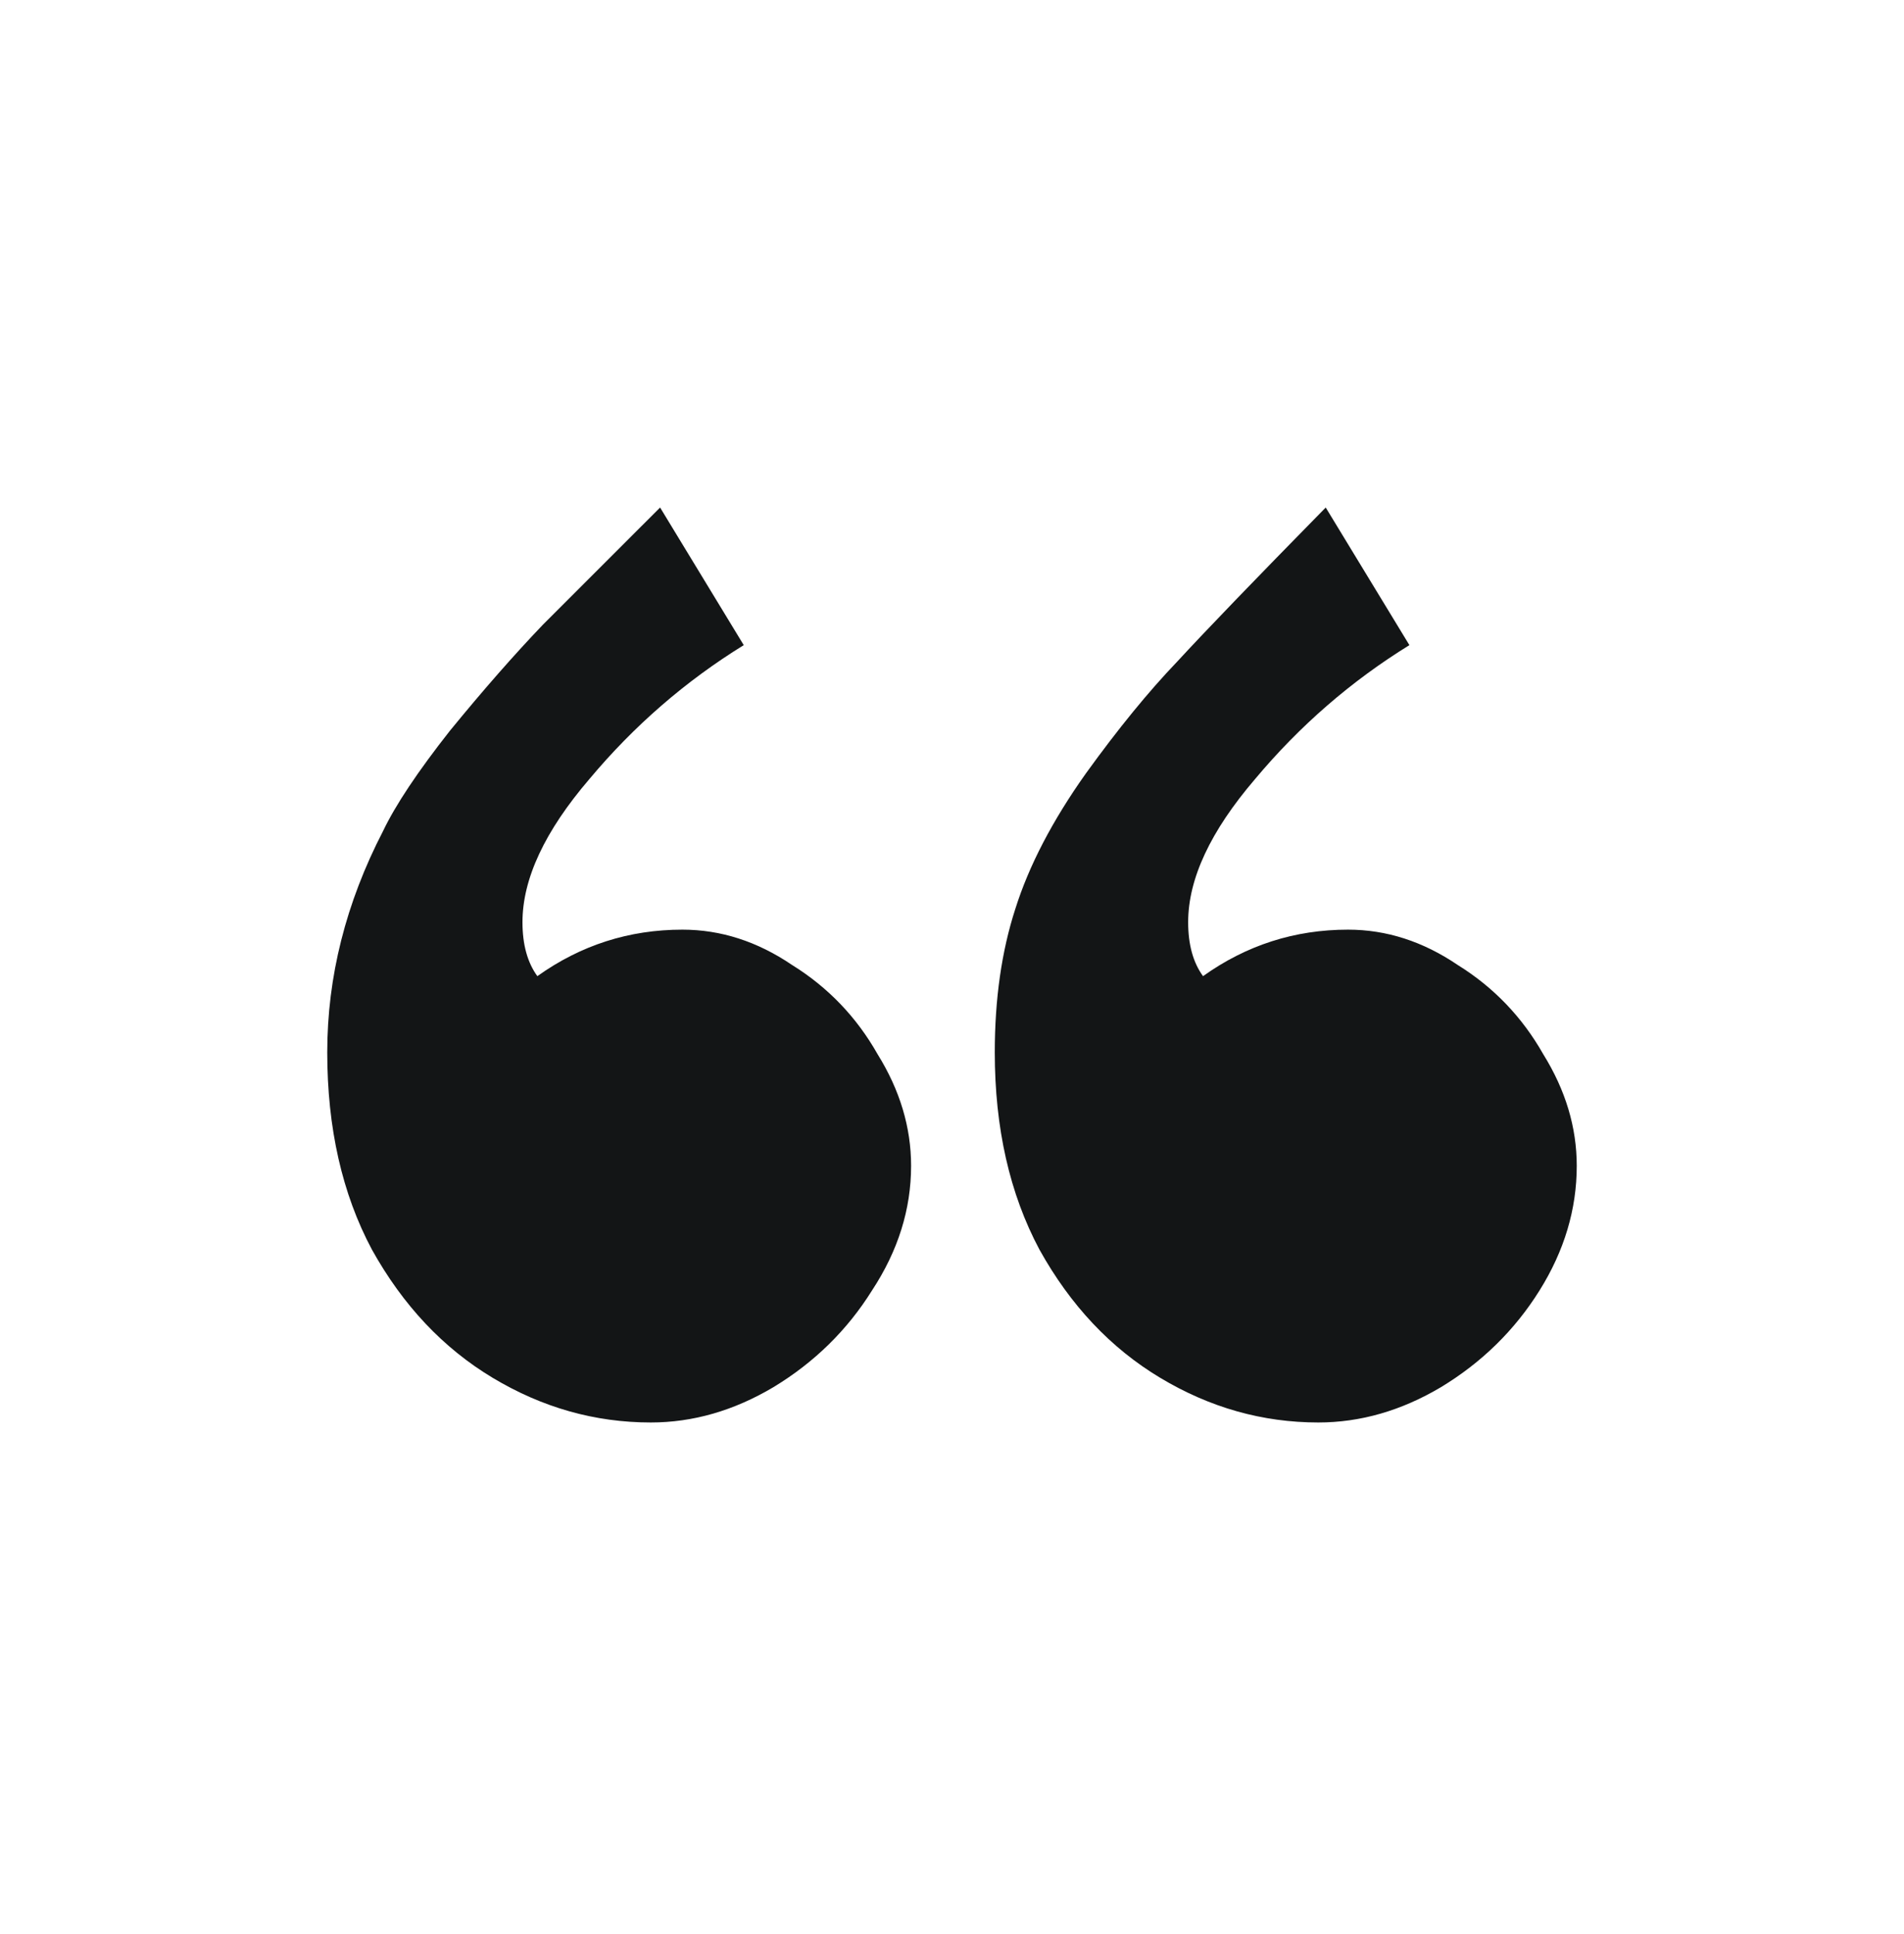 <svg xmlns="http://www.w3.org/2000/svg" width="64" height="65" viewBox="0 0 64 65" fill="none"><path d="M21.875 47.807C20 47.807 18.229 47.307 16.562 46.307C14.896 45.307 13.542 43.869 12.5 41.994C11.5 40.119 11 37.911 11 35.369C11 32.828 11.625 30.348 12.875 27.932C13.292 27.057 14.042 25.932 15.125 24.557C16.25 23.182 17.292 21.994 18.25 20.994L22.188 17.057L25 21.682C23.042 22.89 21.312 24.39 19.812 26.182C18.312 27.932 17.562 29.536 17.562 30.994C17.562 31.744 17.729 32.348 18.062 32.807C19.521 31.765 21.146 31.244 22.938 31.244C24.229 31.244 25.458 31.64 26.625 32.432C27.833 33.182 28.792 34.182 29.5 35.432C30.25 36.64 30.625 37.89 30.625 39.182C30.625 40.64 30.188 42.036 29.312 43.369C28.479 44.703 27.375 45.786 26 46.619C24.667 47.411 23.292 47.807 21.875 47.807ZM44.312 47.807C42.438 47.807 40.667 47.307 39 46.307C37.333 45.307 35.979 43.869 34.938 41.994C33.938 40.119 33.438 37.911 33.438 35.369C33.438 33.578 33.667 31.973 34.125 30.557C34.583 29.098 35.375 27.578 36.5 25.994C37.583 24.494 38.604 23.244 39.562 22.244C40.521 21.203 42.188 19.473 44.562 17.057L47.375 21.682C45.417 22.89 43.688 24.39 42.188 26.182C40.688 27.932 39.938 29.536 39.938 30.994C39.938 31.744 40.104 32.348 40.438 32.807C41.896 31.765 43.521 31.244 45.312 31.244C46.604 31.244 47.833 31.64 49 32.432C50.208 33.182 51.167 34.182 51.875 35.432C52.625 36.64 53 37.89 53 39.182C53 40.64 52.583 42.036 51.75 43.369C50.917 44.703 49.812 45.786 48.438 46.619C47.104 47.411 45.729 47.807 44.312 47.807Z" fill="#131516"></path></svg>